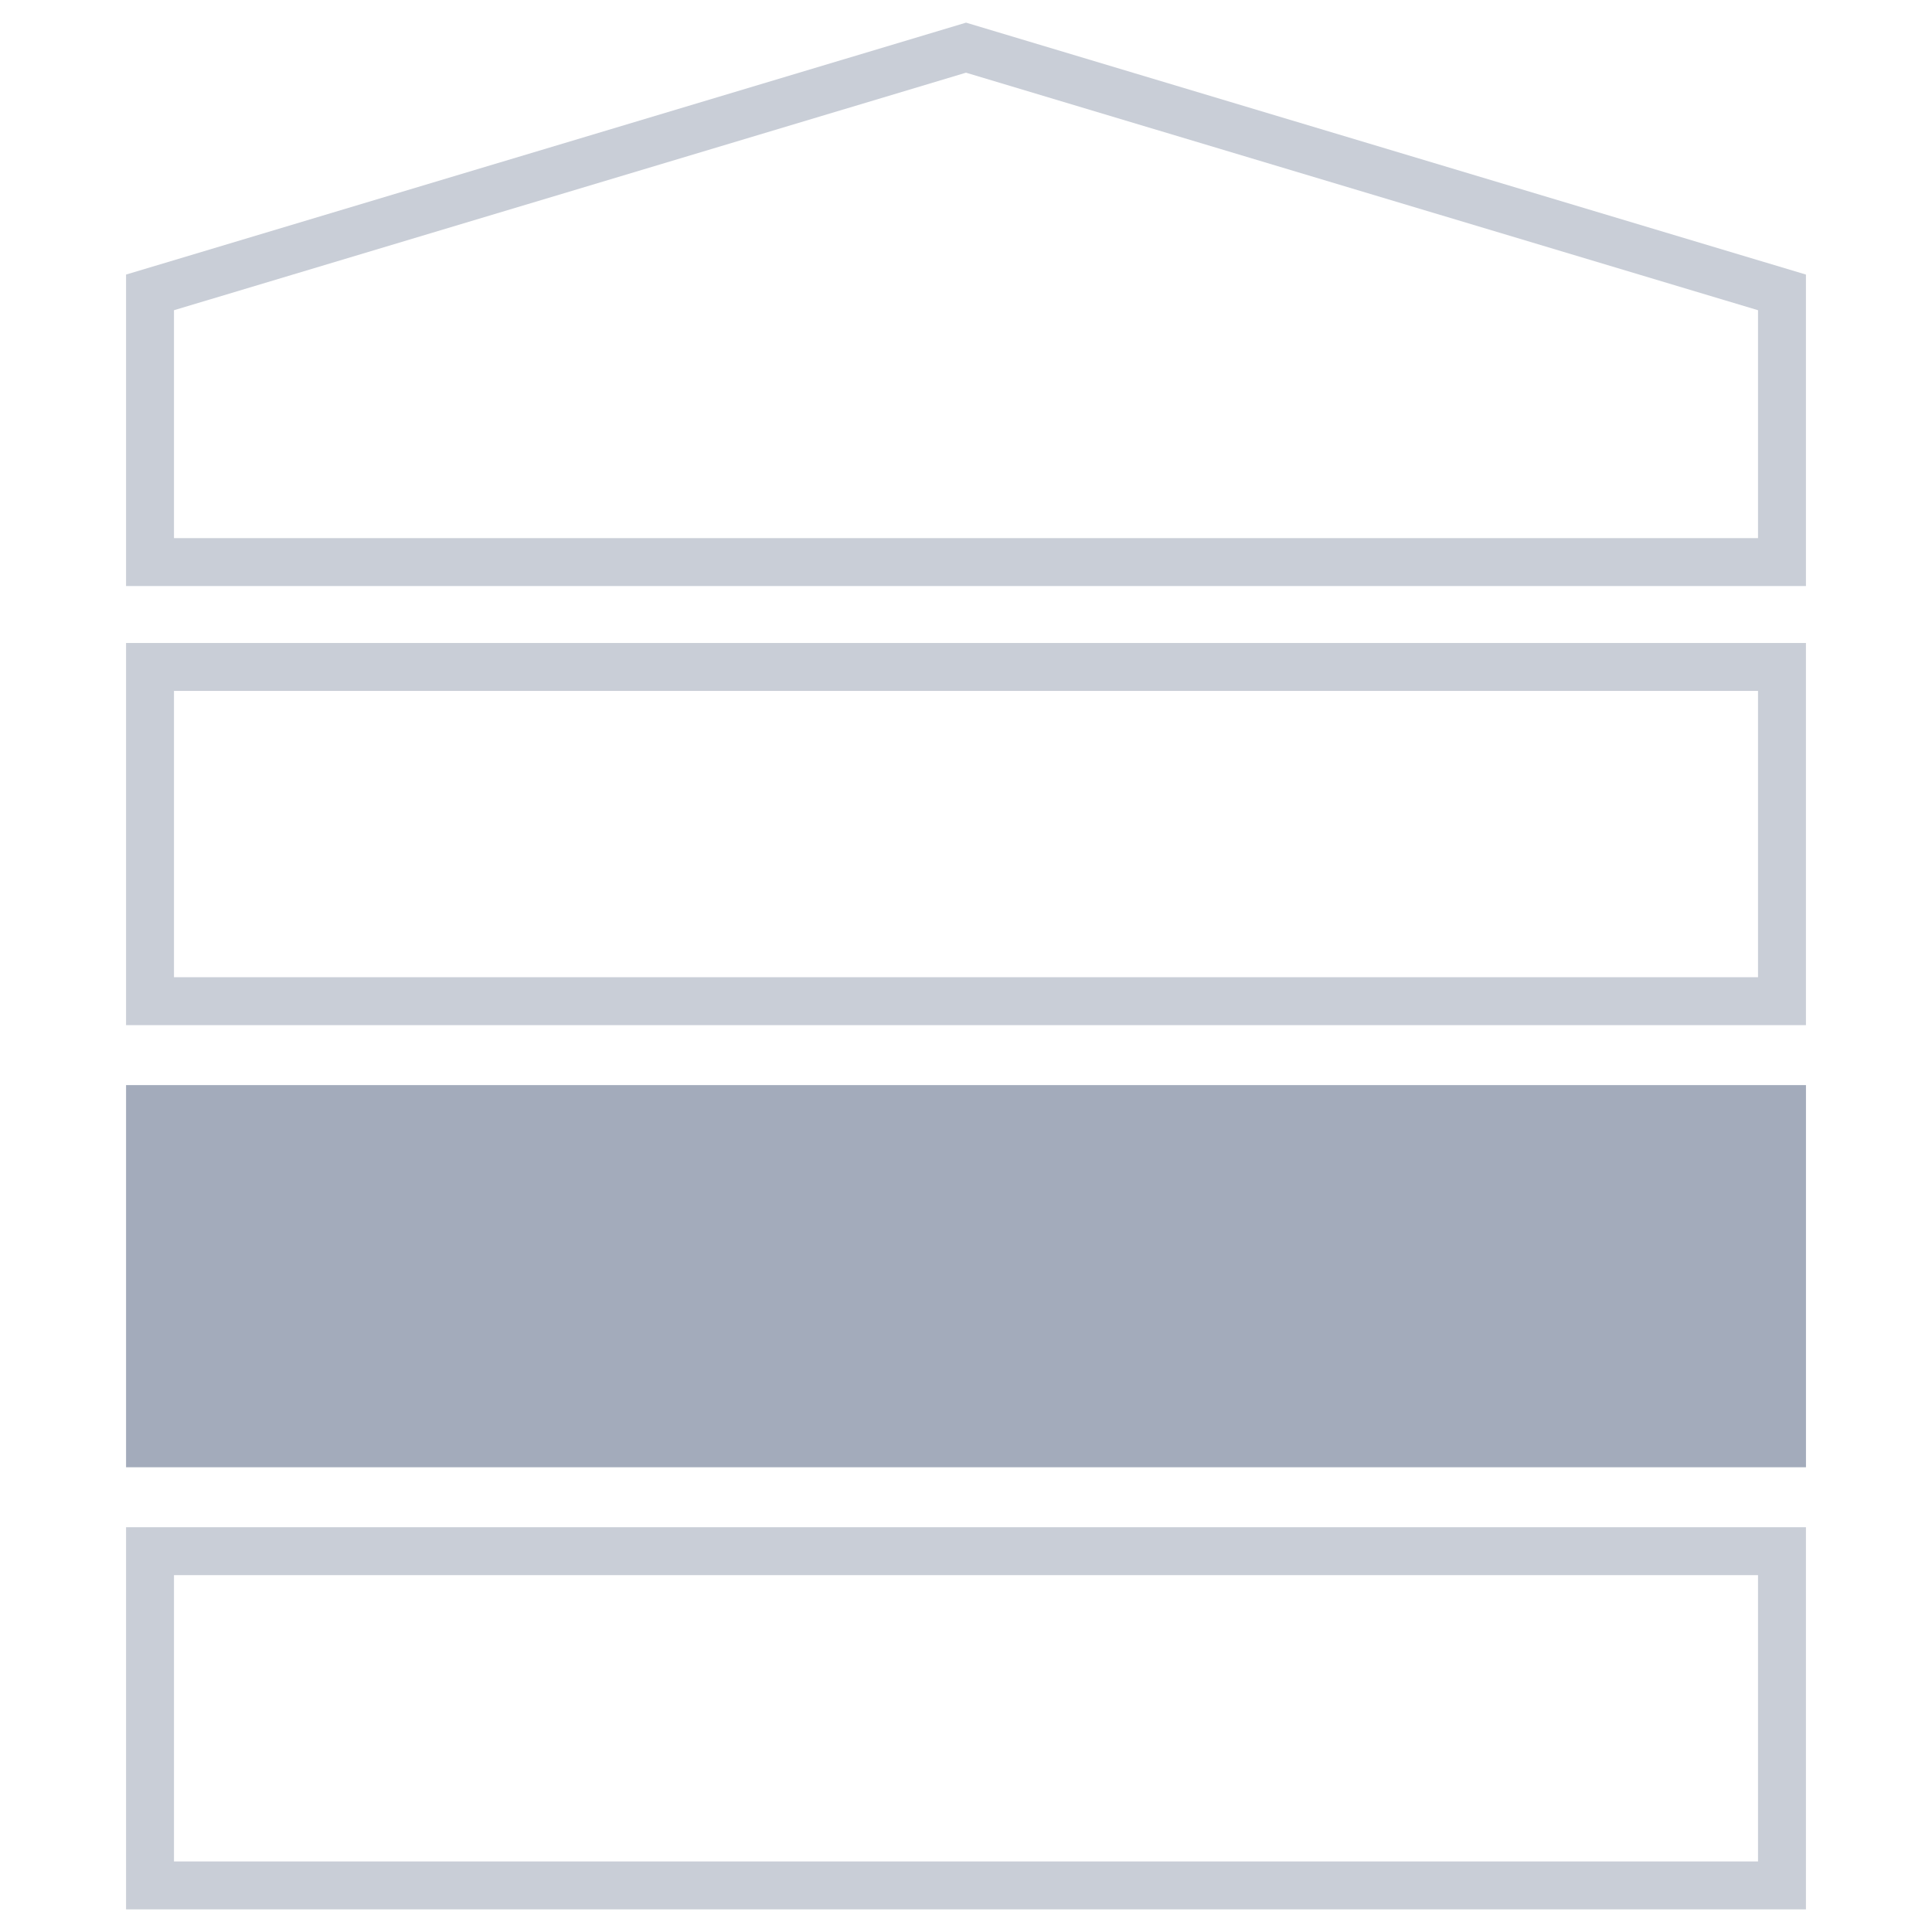 <?xml version="1.0" encoding="UTF-8"?>
<svg id="uuid-367882a3-ad21-4c09-9816-4f75fbd2d74b" data-name="Livello 1" xmlns="http://www.w3.org/2000/svg" viewBox="0 0 725.67 725.67">
  <path d="M362.83,27.3l297.49,89.22v85.6H65.35V116.52L362.83,27.3m0-18.79L47.35,103.13v116.99H678.32V103.13L362.83,8.5h0Z" style="fill: #c9ced7;"/>
  <path d="M660.32,259.51v107.54H65.35v-107.54H660.32m18-18H47.35v143.54H678.32V241.51h0Z" style="fill: #c9ced7;"/>
  <rect x="47.35" y="407.57" width="630.98" height="143.54" style="fill: #a3abbb;"/>
  <path d="M660.32,591.63v107.54H65.35v-107.54H660.32m18-18H47.35v143.54H678.32v-143.54h0Z" style="fill: #c9ced7;"/>
</svg>